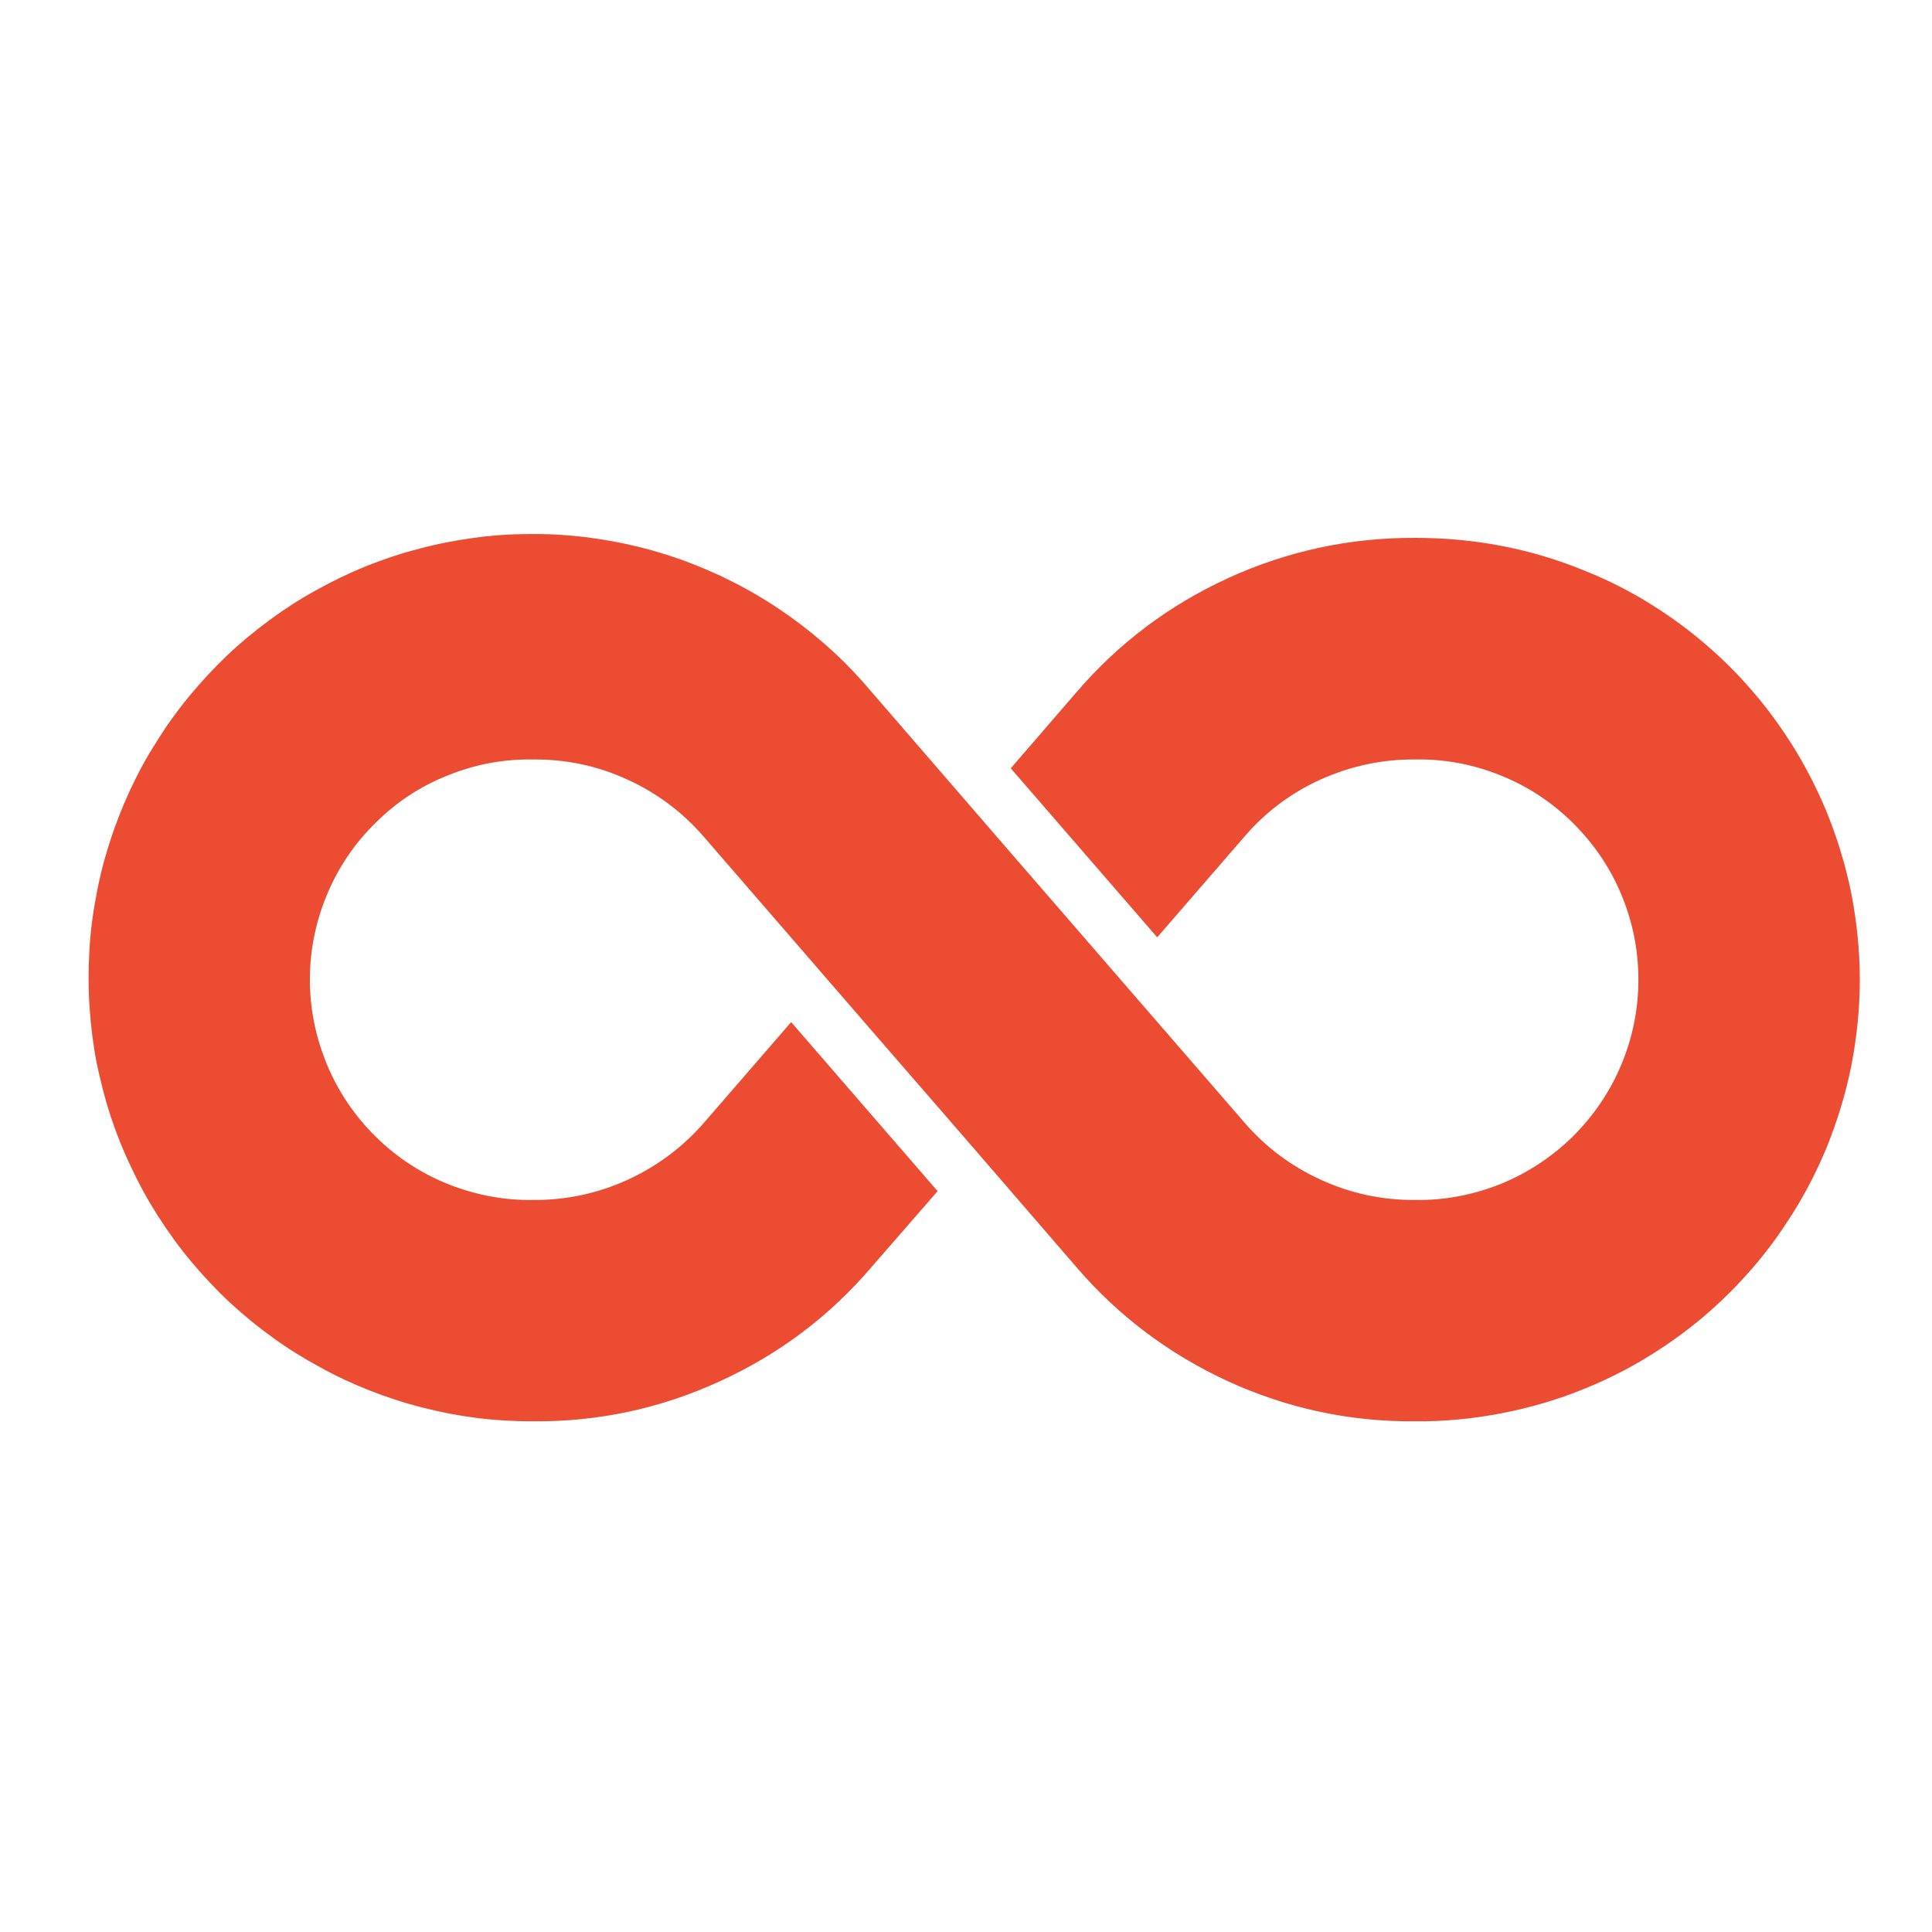 <svg xmlns="http://www.w3.org/2000/svg" xmlns:xlink="http://www.w3.org/1999/xlink" width="40" zoomAndPan="magnify" viewBox="0 0 30 30" height="40" preserveAspectRatio="xMidYMid meet" version="1.2"><defs><clipPath id="c3da36f7d7"><path d="M 1 8 L 29 8 L 29 22.148 L 1 22.148 Z M 1 8 "/></clipPath></defs><g id="ac6ff591dd"><g clip-rule="nonzero" clip-path="url(#c3da36f7d7)"><path style=" stroke:none;fill-rule:nonzero;fill:#eb4c32;fill-opacity:1;" d="M 8.281 22.07 C 9.293 22.078 10.258 21.871 11.176 21.449 C 12.094 21.031 12.883 20.438 13.539 19.668 L 14.559 18.496 L 12.285 15.871 L 10.945 17.418 C 10.613 17.805 10.211 18.105 9.746 18.32 C 9.281 18.531 8.793 18.637 8.281 18.633 C 7.824 18.641 7.383 18.555 6.957 18.387 C 6.531 18.215 6.156 17.969 5.832 17.648 C 5.504 17.324 5.254 16.953 5.078 16.531 C 4.902 16.109 4.812 15.668 4.812 15.211 C 4.812 14.754 4.902 14.312 5.078 13.891 C 5.254 13.469 5.504 13.098 5.832 12.777 C 6.156 12.453 6.531 12.207 6.957 12.039 C 7.383 11.867 7.824 11.785 8.281 11.793 C 8.789 11.789 9.277 11.891 9.742 12.105 C 10.207 12.316 10.605 12.617 10.938 13.004 C 15.914 18.754 13.551 16.012 16.711 19.672 C 17.371 20.441 18.16 21.031 19.078 21.453 C 19.996 21.871 20.961 22.078 21.973 22.07 C 22.426 22.074 22.871 22.031 23.316 21.945 C 23.762 21.859 24.191 21.734 24.609 21.562 C 25.031 21.391 25.43 21.18 25.805 20.93 C 26.184 20.68 26.531 20.398 26.852 20.078 C 27.172 19.758 27.461 19.414 27.711 19.035 C 27.965 18.66 28.176 18.266 28.352 17.848 C 28.523 17.43 28.656 17 28.746 16.555 C 28.832 16.113 28.879 15.664 28.879 15.211 C 28.879 14.758 28.832 14.312 28.746 13.867 C 28.656 13.426 28.523 12.992 28.352 12.578 C 28.176 12.16 27.965 11.762 27.711 11.387 C 27.461 11.012 27.172 10.664 26.852 10.344 C 26.531 10.027 26.184 9.742 25.805 9.492 C 25.43 9.242 25.031 9.031 24.609 8.863 C 24.191 8.691 23.762 8.562 23.316 8.477 C 22.871 8.391 22.426 8.352 21.973 8.352 C 20.961 8.348 19.996 8.555 19.078 8.973 C 18.156 9.395 17.367 9.988 16.711 10.754 L 15.695 11.93 L 17.969 14.555 L 19.309 13.008 C 19.641 12.617 20.039 12.316 20.504 12.105 C 20.973 11.895 21.461 11.789 21.973 11.793 C 22.43 11.785 22.871 11.867 23.297 12.039 C 23.719 12.207 24.094 12.453 24.422 12.777 C 24.746 13.098 25 13.469 25.176 13.891 C 25.352 14.312 25.441 14.754 25.441 15.211 C 25.441 15.668 25.352 16.109 25.176 16.531 C 25 16.953 24.746 17.324 24.422 17.648 C 24.094 17.969 23.719 18.215 23.297 18.387 C 22.871 18.555 22.43 18.641 21.973 18.633 C 21.461 18.637 20.973 18.531 20.512 18.32 C 20.047 18.109 19.648 17.809 19.316 17.422 C 14.336 11.672 16.703 14.41 13.539 10.75 C 13.355 10.531 13.156 10.32 12.945 10.125 C 12.734 9.93 12.508 9.746 12.273 9.578 C 12.039 9.41 11.797 9.258 11.543 9.121 C 11.289 8.984 11.027 8.863 10.758 8.758 C 10.488 8.652 10.215 8.566 9.934 8.496 C 9.652 8.426 9.371 8.375 9.086 8.34 C 8.797 8.305 8.512 8.289 8.223 8.293 C 7.934 8.293 7.645 8.312 7.359 8.352 C 7.074 8.391 6.789 8.445 6.512 8.52 C 6.23 8.59 5.957 8.684 5.691 8.789 C 5.422 8.898 5.164 9.023 4.91 9.164 C 4.66 9.301 4.418 9.457 4.184 9.629 C 3.953 9.801 3.73 9.984 3.52 10.184 C 3.312 10.383 3.117 10.594 2.934 10.816 C 2.75 11.039 2.582 11.273 2.43 11.52 C 2.273 11.762 2.137 12.016 2.016 12.277 C 1.895 12.539 1.789 12.809 1.703 13.082 C 1.613 13.359 1.543 13.637 1.492 13.922 C 1.438 14.203 1.402 14.492 1.387 14.777 C 1.371 15.066 1.371 15.355 1.391 15.641 C 1.41 15.93 1.445 16.215 1.5 16.5 C 1.559 16.781 1.629 17.062 1.719 17.336 C 1.809 17.609 1.918 17.879 2.043 18.137 C 2.164 18.398 2.305 18.652 2.461 18.895 C 2.617 19.137 2.785 19.371 2.969 19.59 C 3.156 19.812 3.352 20.023 3.562 20.219 C 3.773 20.414 3.996 20.598 4.23 20.766 C 4.465 20.938 4.711 21.09 4.965 21.227 C 5.215 21.367 5.477 21.488 5.746 21.594 C 6.016 21.699 6.289 21.789 6.57 21.859 C 6.848 21.93 7.133 21.984 7.418 22.02 C 7.703 22.055 7.992 22.07 8.281 22.07 Z M 8.281 22.07 "/></g></g></svg>